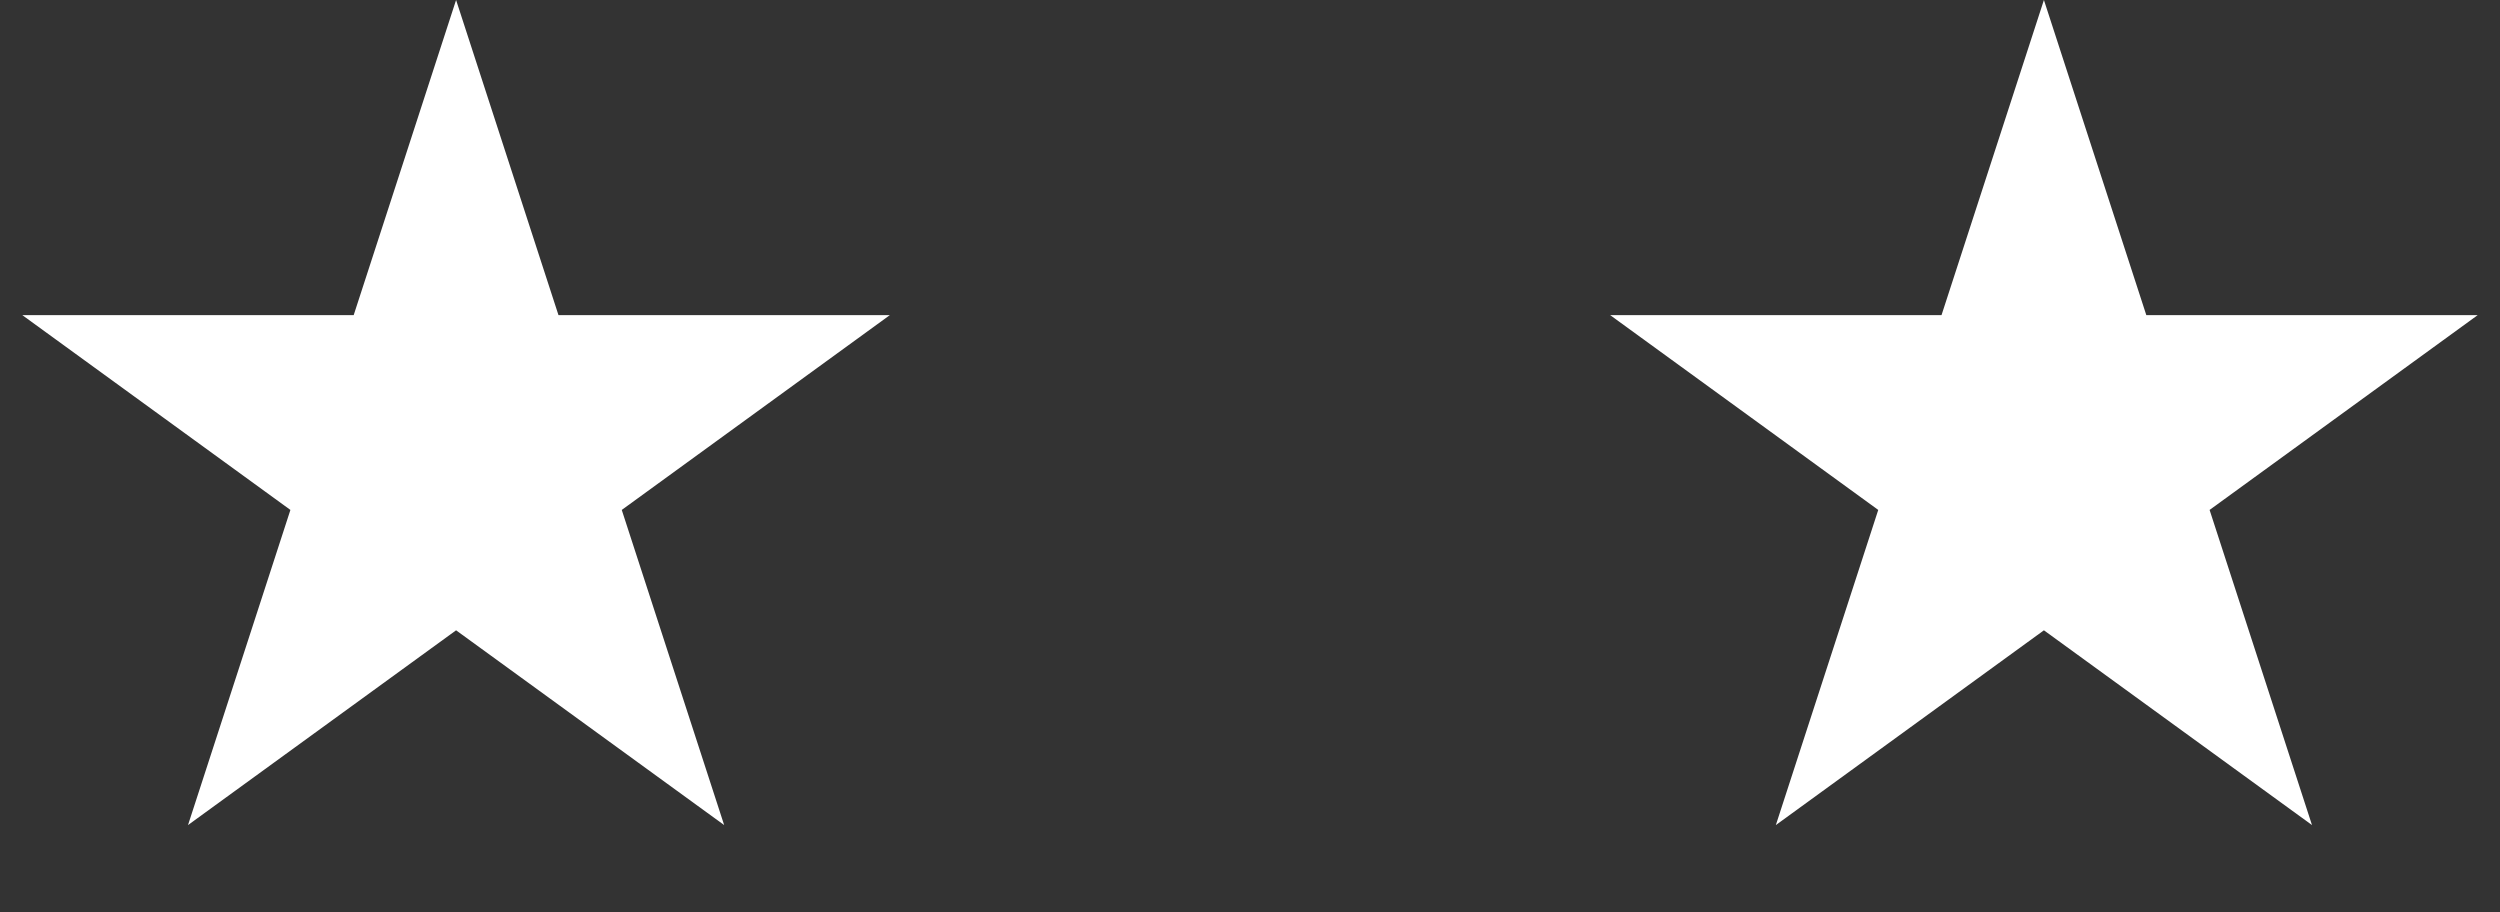 <?xml version="1.0" encoding="utf-8"?>
<svg xmlns="http://www.w3.org/2000/svg" fill="none" height="100%" overflow="visible" preserveAspectRatio="none" style="display: block;" viewBox="0 0 74 27" width="100%">
<rect x="0" y="0" width="74" height="27" fill="#333333" stroke="none"/>
<g id="Group 27">
<path d="M13.5 0L16.531 9.328H26.339L18.404 15.094L21.435 24.422L13.5 18.657L5.565 24.422L8.596 15.094L0.661 9.328H10.469L13.5 0Z" fill="white" id="Star 1"/>
<path d="M60.5 0L63.531 9.328H73.339L65.404 15.094L68.435 24.422L60.5 18.657L52.565 24.422L55.596 15.094L47.661 9.328H57.469L60.5 0Z" fill="white" id="Star 2"/>
</g>
</svg>